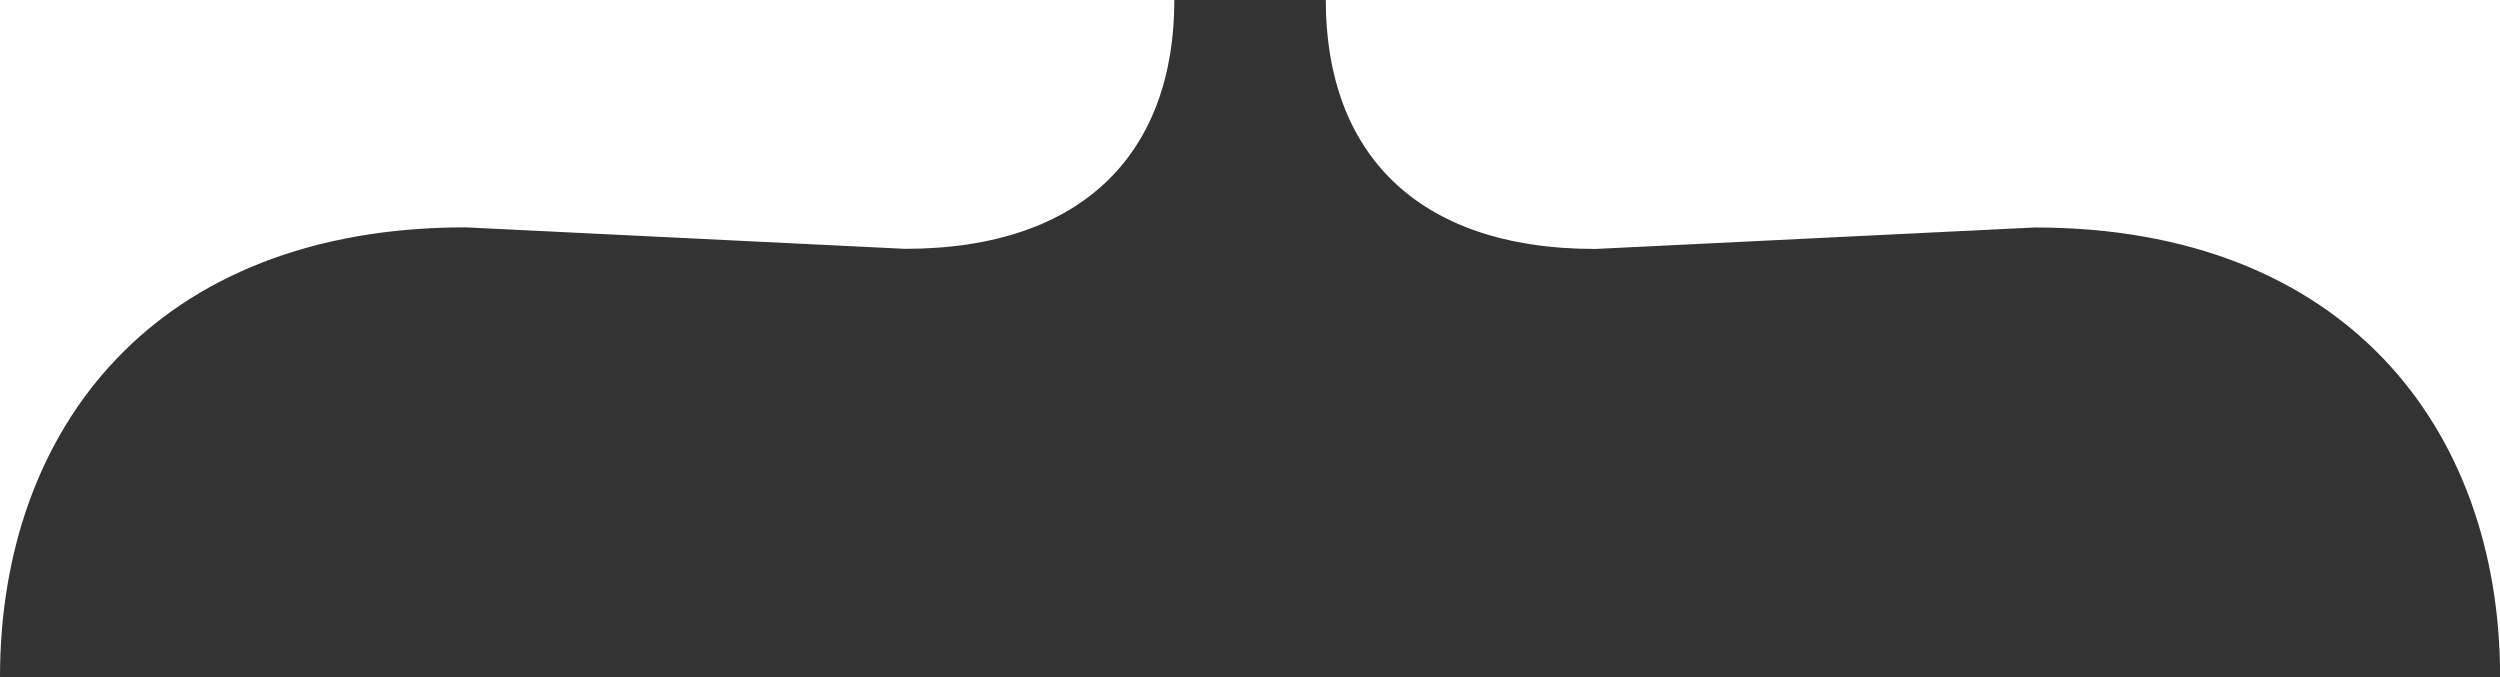 <?xml version="1.0" encoding="utf-8"?>
<!-- Generator: Adobe Illustrator 28.2.0, SVG Export Plug-In . SVG Version: 6.00 Build 0)  -->
<svg version="1.1" id="Layer_1" xmlns="http://www.w3.org/2000/svg" xmlns:xlink="http://www.w3.org/1999/xlink" x="0px" y="0px"
	 viewBox="0 0 1920 520" style="enable-background:new 0 0 1920 520;" xml:space="preserve">
<rect x="0" y="0" width="1920" height="520" fill="#333333" stroke="none"/>
<style type="text/css">
	.st0{fill:#FFFFFF;}
</style>
<path class="st0" d="M0,520c0-191.2,119.4-345.4,357.5-345.4l337.4,16.5c138,0,207-74.8,207-191.2H0V520z"/>
<path class="st0" d="M1920,0h-901.8c0,116.4,69,191.2,207,191.2l337.4-16.5c238.1,0,357.5,154.1,357.5,345.4V0z"/>
</svg>
